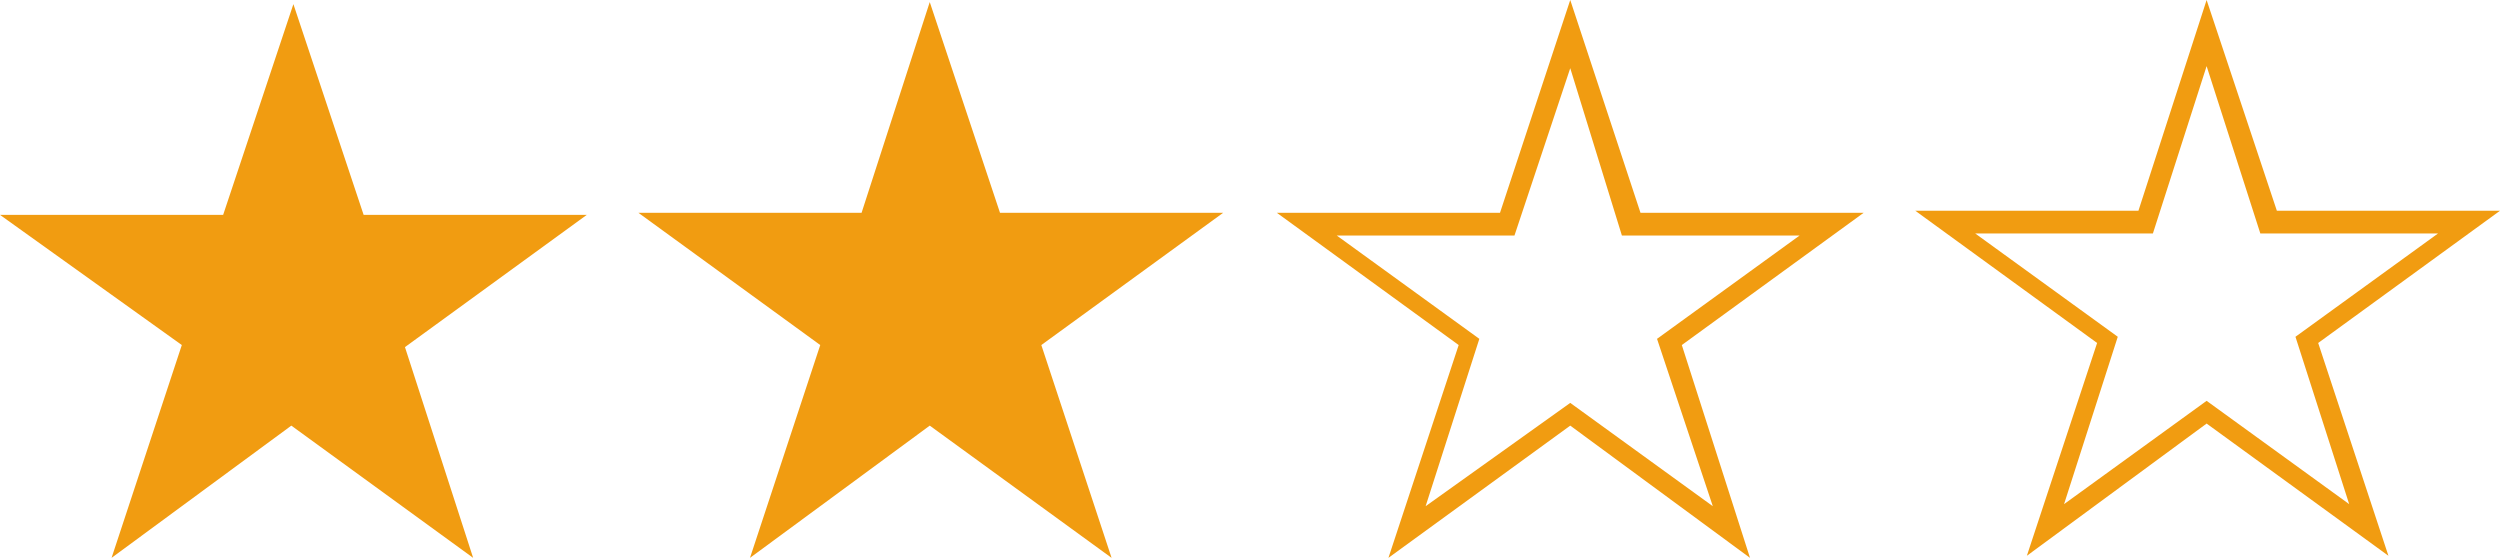 <?xml version="1.0" encoding="utf-8"?>
<!-- Generator: Adobe Illustrator 24.3.0, SVG Export Plug-In . SVG Version: 6.00 Build 0)  -->
<svg version="1.1" id="Ebene_1" xmlns="http://www.w3.org/2000/svg" xmlns:xlink="http://www.w3.org/1999/xlink" x="0px" y="0px"
	 width="121px" height="27px" viewBox="0 0 121 27" style="enable-background:new 0 0 121 27;" xml:space="preserve">
<style type="text/css">
	.st0{fill:#F19C11;}
</style>
<g id="_x32__von_4">
	<g>
		<polygon class="st0" points="6.3,25.7 6.9,25.4 14.2,20.1 22,25.7 19,16.6 26.8,10.9 17.2,10.9 14.2,1.6 12.7,6.1 11.2,10.9 
			1.4,10.9 9.3,16.6 		"/>
		<path class="st0" d="M5.4,27l3.4-10.3L0,10.4h10.8l3.4-10.2l3.4,10.2h10.8l-8.8,6.4L22.9,27l-8.8-6.4L5.4,27z M14.2,19.5l6.9,5
			l-2.7-8.1l6.9-5h-8.6l-2.6-8.1l-2.6,8.1H3l6.9,5l-2.6,8.1L14.2,19.5z"/>
	</g>
	<g>
		<polygon class="st0" points="37.2,25.7 37.8,25.4 45,20.1 52.9,25.7 49.8,16.6 57.8,10.9 48,10.9 45,1.6 43.6,6.1 42,10.9 
			32.4,10.9 40.2,16.6 		"/>
		<path class="st0" d="M36.3,27l3.4-10.3l-8.8-6.4h10.8L45,0.1l3.4,10.2h10.8l-8.8,6.4L53.8,27L45,20.6L36.3,27z M45,19.5l6.9,5
			l-2.6-8.1l6.9-5h-8.6l-2.6-8.1l-2.7,8.1h-8.6l6.9,5l-2.6,8.1L45,19.5z"/>
	</g>
	<g>
		<path class="st0" d="M67.2,27l3.4-10.3l-8.8-6.4h10.8L76,0l3.4,10.3h10.8l-8.8,6.4L84.7,27L76,20.6L67.2,27z M76,19.5l6.9,5
			l-2.7-8.1l6.9-5h-8.6L76,3.3l-2.7,8.1h-8.6l6.9,5L69,24.5L76,19.5z"/>
	</g>
	<g>
		<path class="st0" d="M98.1,26.9l3.4-10.3l-8.8-6.4h10.8L106.8,0l3.4,10.2H121l-8.8,6.4l3.4,10.3l-8.8-6.4L98.1,26.9z M106.8,19.4
			l6.9,5l-2.6-8.1l6.9-5h-8.6l-2.6-8.1l-2.6,8.1h-8.6l6.9,5l-2.6,8.1L106.8,19.4z"/>
	</g>
</g>
</svg>
